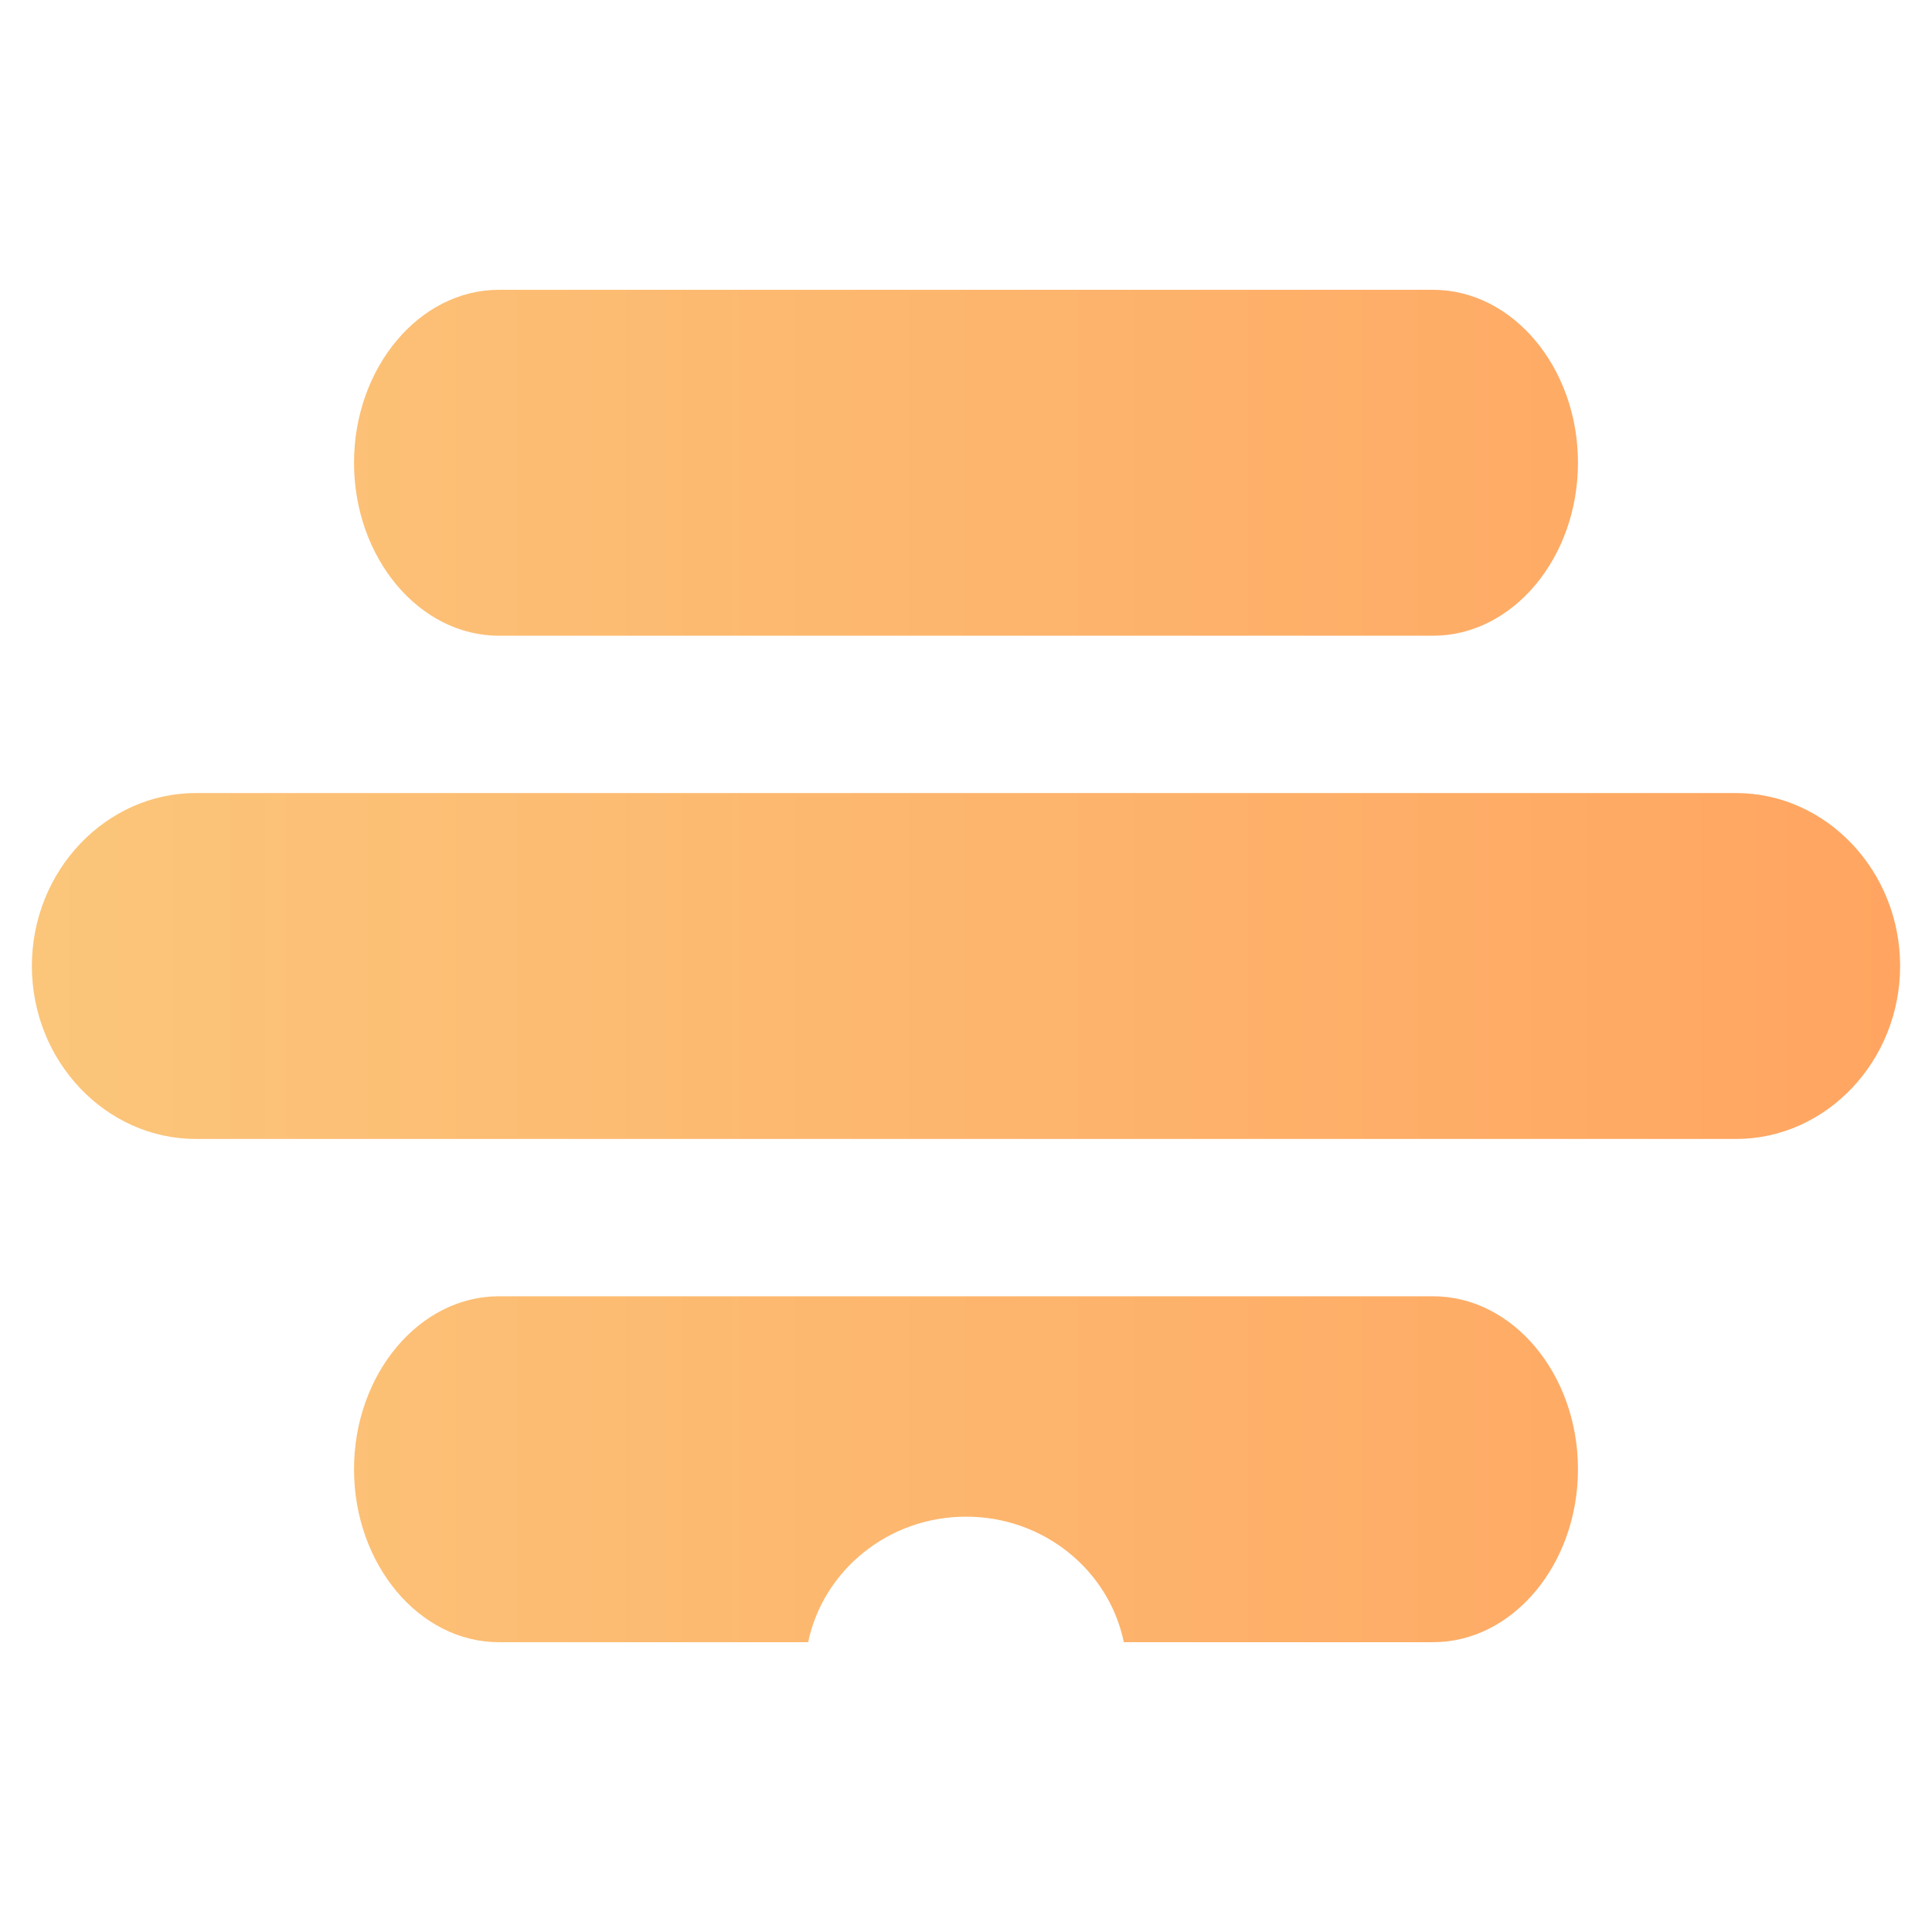 <svg width="40" height="40" viewBox="0 0 40 40" fill="none" xmlns="http://www.w3.org/2000/svg">
<path d="M23.268 34C22.96 32.513 21.614 31.401 20 31.401C18.386 31.401 17.041 32.519 16.732 34H10.33C8.68 34 7.33 32.389 7.33 30.419C7.33 28.45 8.68 26.838 10.33 26.838H29.67C31.32 26.838 32.67 28.449 32.67 30.419C32.67 32.388 31.32 34 29.67 34H23.268ZM29.67 13.162H10.33C8.68 13.162 7.33 11.551 7.33 9.581C7.33 7.612 8.68 6 10.33 6H29.67C31.32 6 32.67 7.611 32.67 9.581C32.67 11.55 31.32 13.162 29.67 13.162ZM4.057 23.581C2.188 23.581 0.66 21.97 0.66 20C0.66 18.03 2.189 16.419 4.057 16.419H35.943C37.812 16.419 39.34 18.03 39.34 20C39.34 21.97 37.81 23.581 35.943 23.581L4.057 23.581Z" fill="url(#paint0_linear_1502_12313)"/>
<defs>
<linearGradient id="paint0_linear_1502_12313" x1="0.643" y1="19.97" x2="39.322" y2="19.97" gradientUnits="userSpaceOnUse">
<stop stop-color="#FBC67A"/>
<stop offset="1" stop-color="#FFA561"/>
</linearGradient>
</defs>
</svg>
